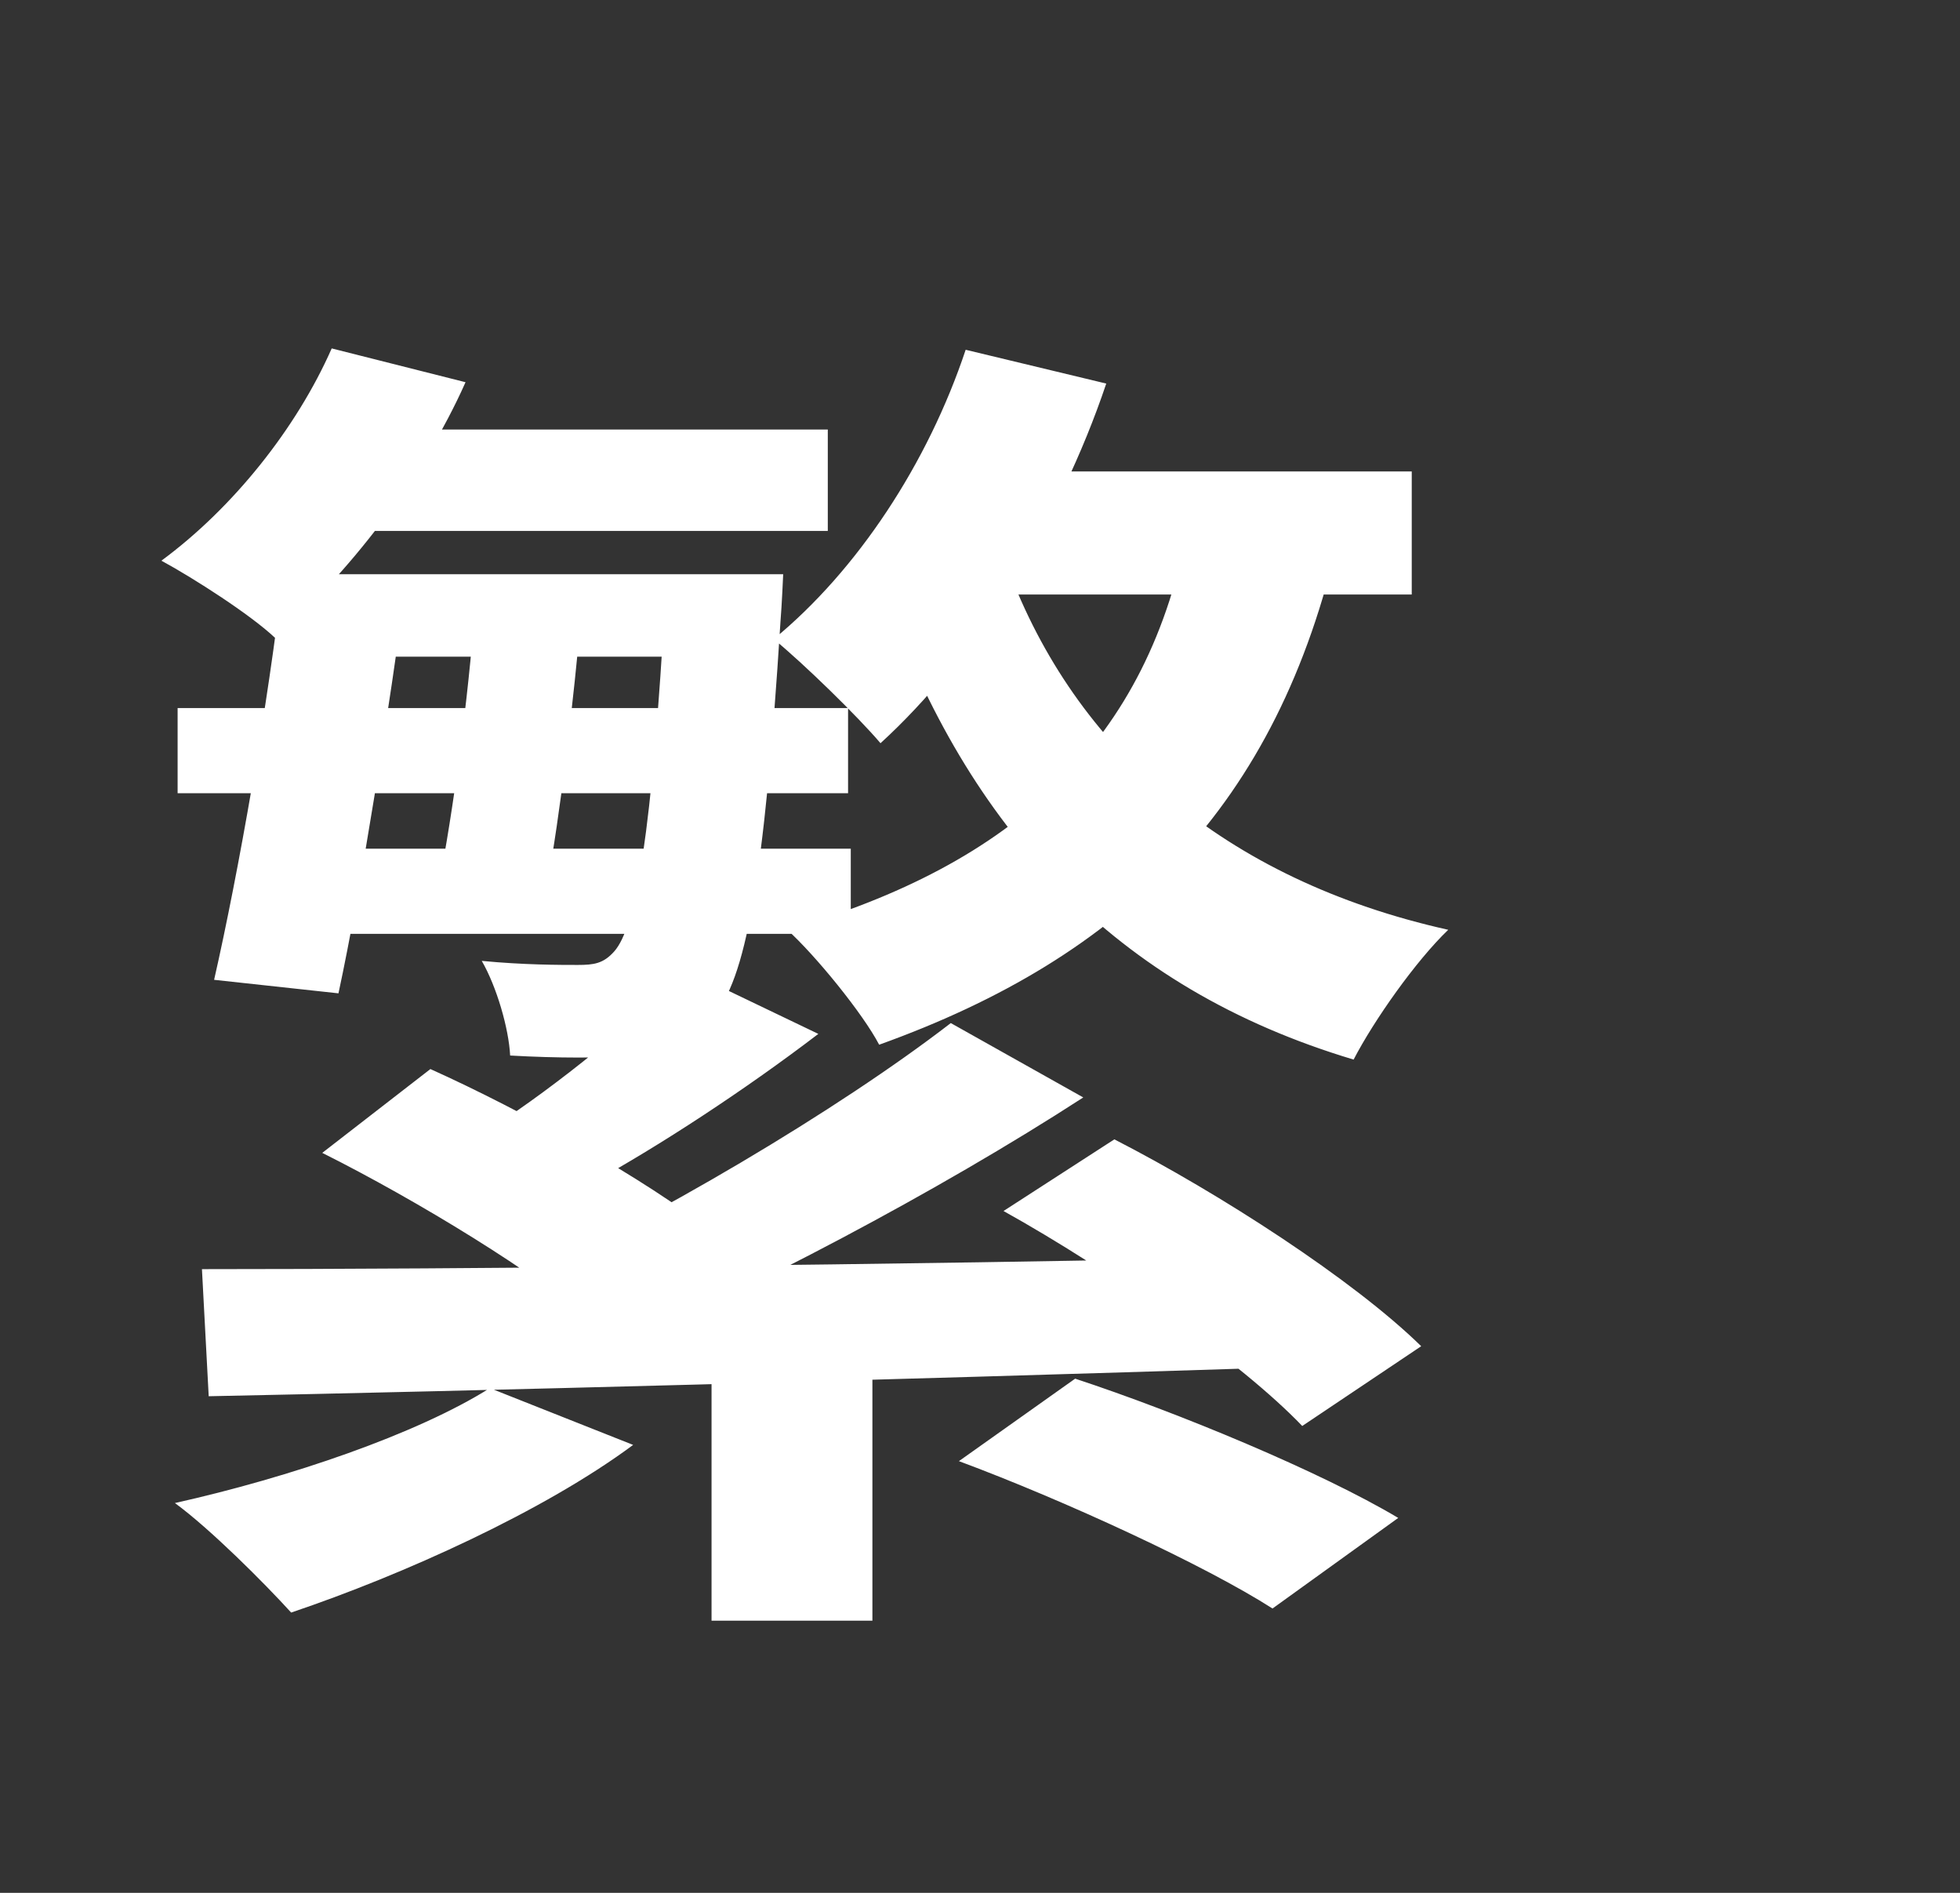 <svg width="29" height="28" viewBox="0 0 29 28" fill="none" xmlns="http://www.w3.org/2000/svg">
<rect x="0" y="0" width="29" height="28" fill="#333333" stroke="none"/>
<path d="M14.288 5.174L16.368 5.674C15.668 7.754 14.408 9.734 13.028 10.994C12.688 10.594 11.888 9.814 11.448 9.454C12.688 8.434 13.728 6.854 14.288 5.174ZM17.588 7.734L19.808 7.934C18.908 11.934 16.628 14.154 13.008 15.454C12.768 14.994 12.068 14.134 11.648 13.754C14.988 12.794 17.008 10.974 17.588 7.734ZM14.108 6.974H20.888V8.794H13.188L14.108 6.974ZM4.908 5.154L6.888 5.654C6.248 7.094 5.128 8.514 4.068 9.434C3.708 9.094 2.868 8.554 2.388 8.294C3.448 7.514 4.388 6.334 4.908 5.154ZM4.988 6.354H12.248V7.854H4.248L4.988 6.354ZM14.908 8.394C15.908 11.074 18.108 13.014 21.428 13.754C20.948 14.214 20.328 15.094 20.028 15.674C16.488 14.614 14.328 12.254 13.088 8.794L14.908 8.394ZM10.528 19.794H12.908V23.974H10.528V19.794ZM10.148 14.354L12.108 15.294C11.008 16.134 9.748 16.954 8.768 17.494L7.288 16.674C8.248 16.054 9.448 15.074 10.148 14.354ZM14.068 15.134L16.028 16.234C13.868 17.634 11.048 19.114 8.888 20.034L7.468 19.034C9.648 18.054 12.408 16.414 14.068 15.134ZM4.768 17.054L6.368 15.814C7.748 16.434 9.568 17.454 10.528 18.214L8.808 19.594C7.968 18.854 6.168 17.754 4.768 17.054ZM14.848 17.914L16.488 16.854C18.048 17.654 20.028 18.934 21.028 19.914L19.268 21.094C18.368 20.154 16.428 18.794 14.848 17.914ZM14.188 21.614L15.908 20.394C17.428 20.894 19.548 21.774 20.688 22.454L18.828 23.794C17.828 23.154 15.748 22.194 14.188 21.614ZM2.988 18.774C6.828 18.774 13.068 18.714 18.848 18.594L18.748 20.234C13.128 20.414 7.068 20.574 3.088 20.654L2.988 18.774ZM7.248 20.534L9.368 21.374C8.048 22.354 5.968 23.294 4.308 23.854C3.908 23.414 3.108 22.614 2.588 22.234C4.288 21.854 6.168 21.214 7.248 20.534ZM4.188 8.494H6.028C5.748 10.554 5.348 13.114 5.008 14.694L3.168 14.494C3.528 12.914 3.968 10.414 4.188 8.494ZM7.028 8.994H8.608C8.488 10.374 8.288 12.054 8.088 13.134L6.488 13.114C6.708 11.994 6.928 10.334 7.028 8.994ZM4.828 8.494H10.448V9.714H4.828V8.494ZM2.628 10.474H12.548V11.734H2.628V10.474ZM4.388 12.554H12.588V13.814H4.388V12.554ZM9.848 8.494H11.588C11.588 8.494 11.568 8.954 11.548 9.194C11.308 13.034 11.028 14.514 10.548 15.034C10.208 15.414 9.828 15.574 9.348 15.614C8.948 15.654 8.248 15.654 7.548 15.614C7.528 15.214 7.348 14.594 7.128 14.214C7.748 14.274 8.288 14.274 8.548 14.274C8.788 14.274 8.928 14.254 9.088 14.074C9.408 13.714 9.648 12.354 9.848 8.754V8.494Z" fill="white"/>
</svg>
